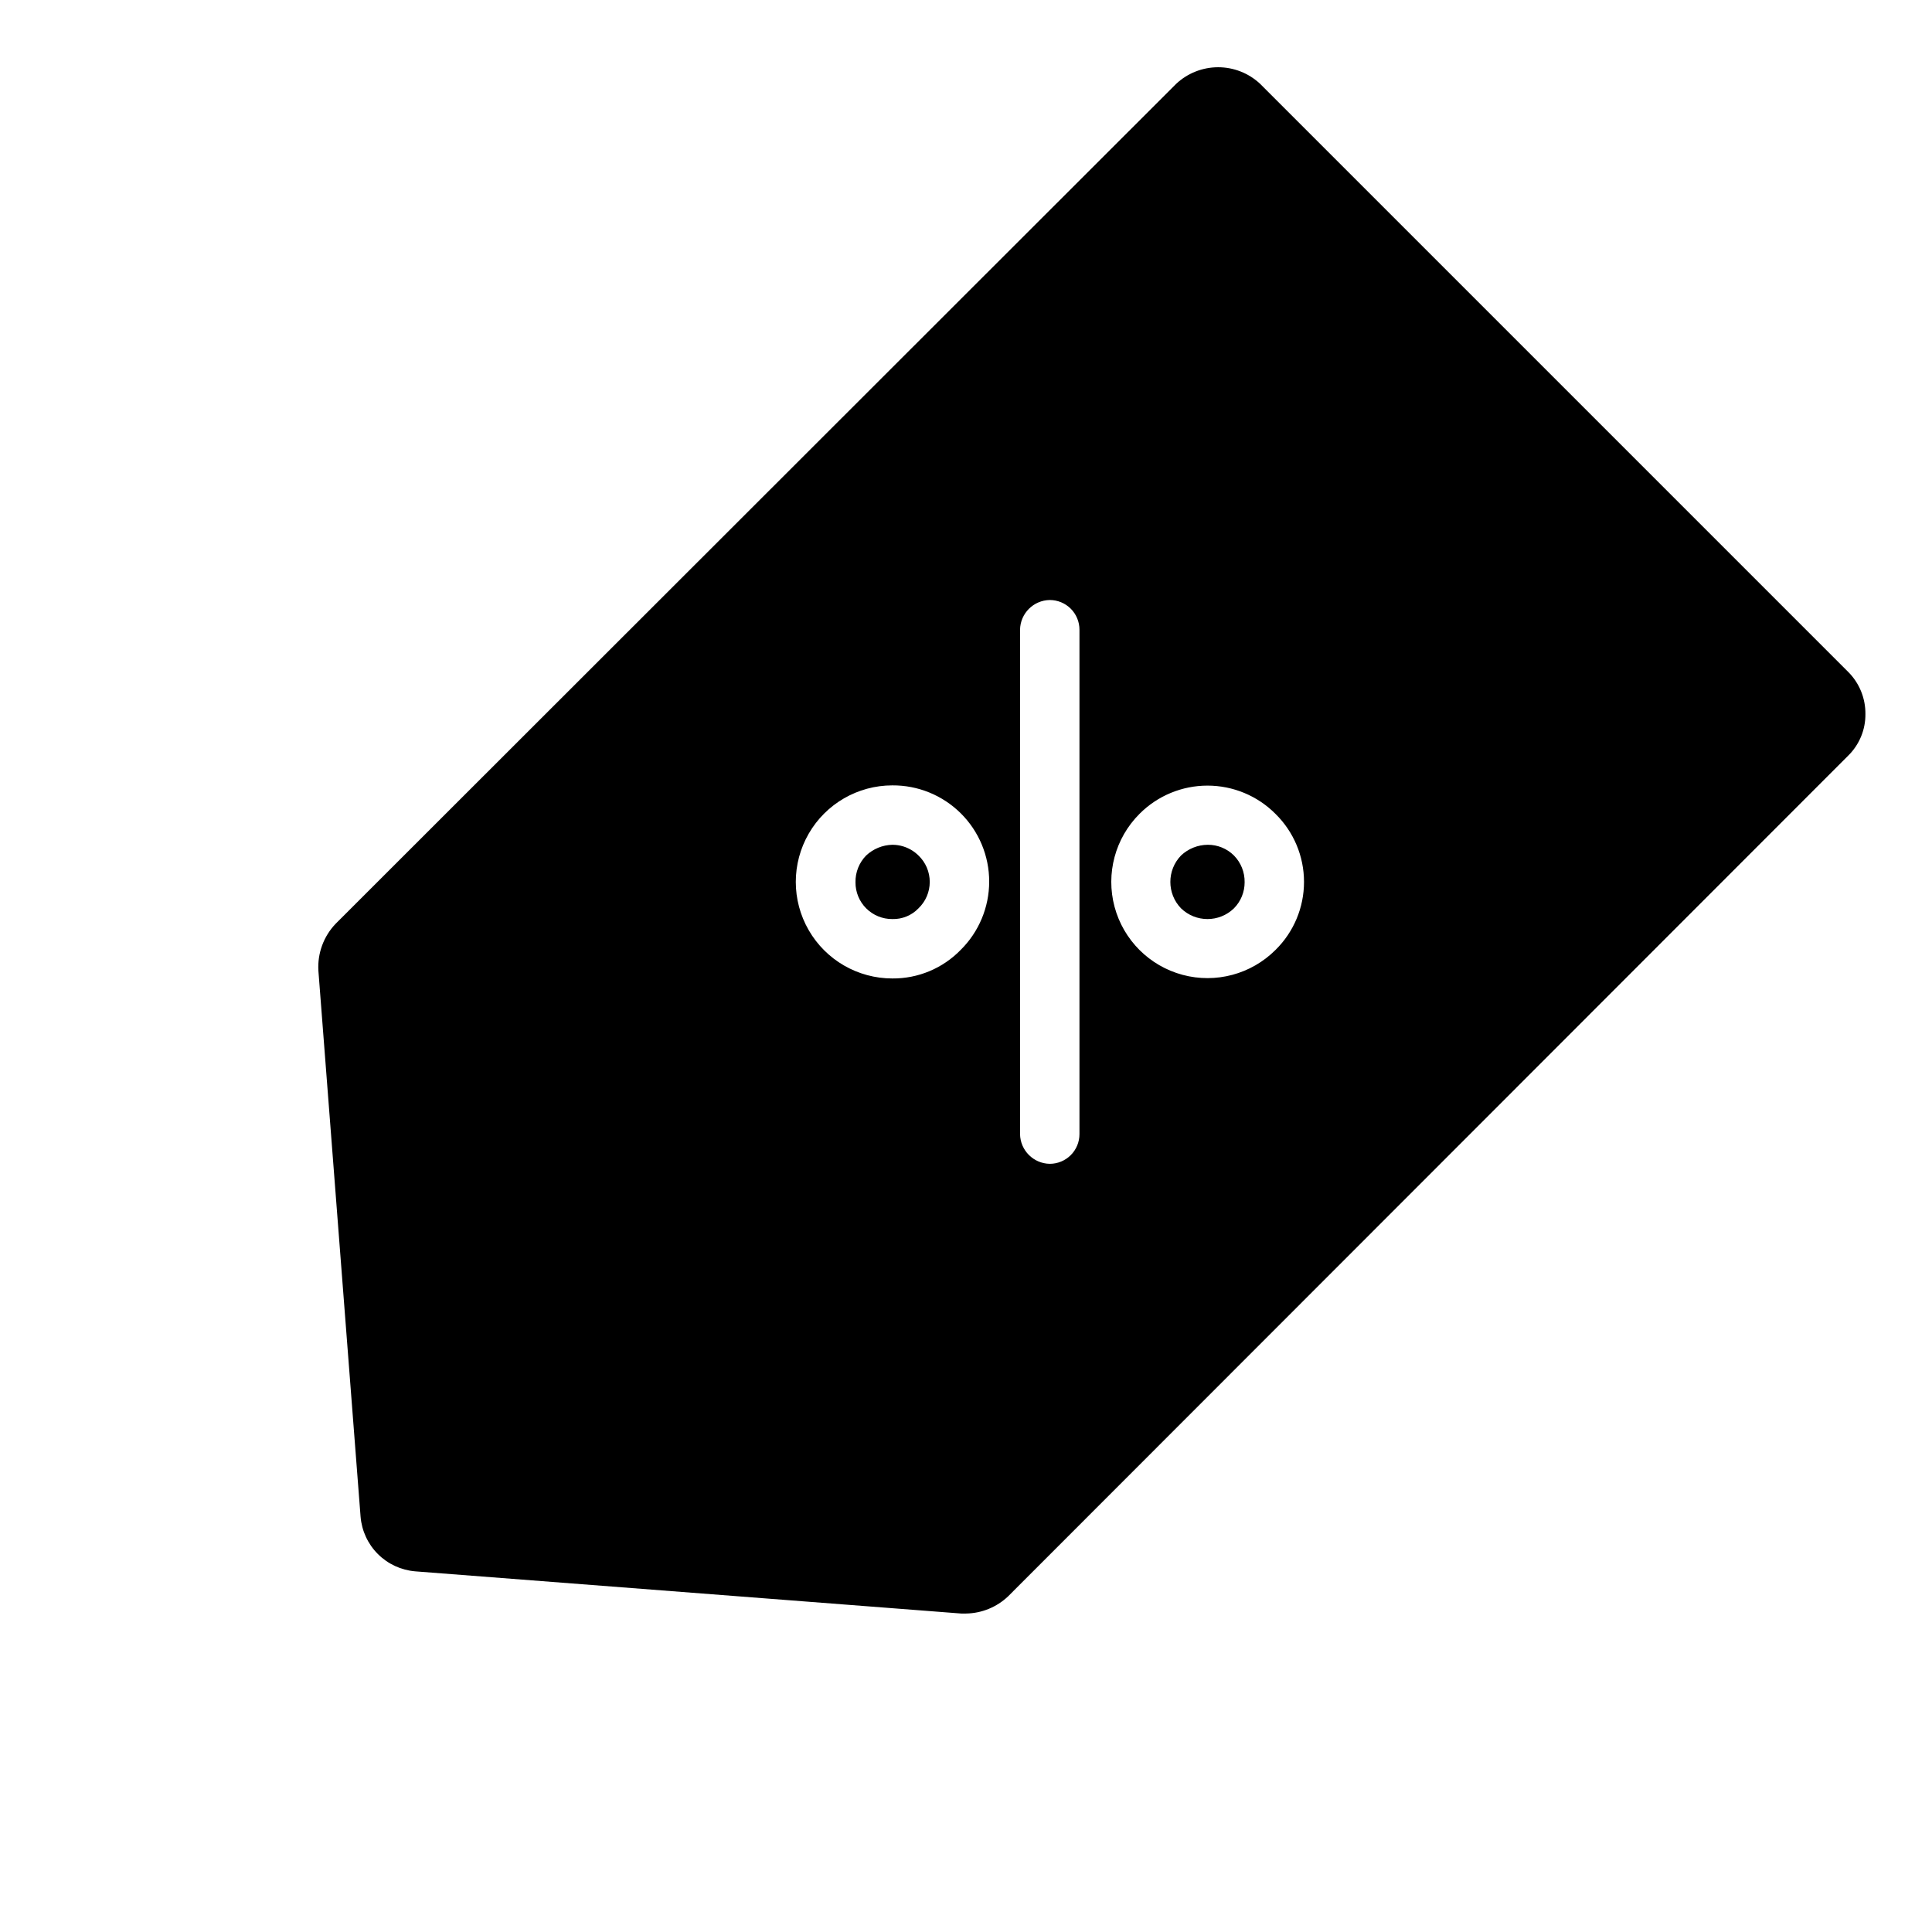 <?xml version="1.0" encoding="UTF-8"?>
<!-- Uploaded to: SVG Repo, www.svgrepo.com, Generator: SVG Repo Mixer Tools -->
<svg fill="#000000" width="800px" height="800px" version="1.1" viewBox="144 144 512 512" xmlns="http://www.w3.org/2000/svg">
 <path d="m387.4 370.71c-1.848-1.816-4.336-2.832-6.926-2.836-2.578 0.062-5.047 1.07-6.93 2.836-1.855 1.887-2.875 4.438-2.832 7.086-0.02 2.594 1 5.09 2.836 6.926 1.836 1.832 4.328 2.856 6.926 2.836 2.606 0.07 5.121-0.957 6.926-2.836 1.914-1.828 2.992-4.359 2.992-7.008 0-2.644-1.078-5.176-2.992-7.004zm0 0c-1.848-1.816-4.336-2.832-6.926-2.836-2.578 0.062-5.047 1.07-6.93 2.836-1.855 1.887-2.875 4.438-2.832 7.086-0.02 2.594 1 5.09 2.836 6.926 1.836 1.832 4.328 2.856 6.926 2.836 2.606 0.07 5.121-0.957 6.926-2.836 1.914-1.828 2.992-4.359 2.992-7.008 0-2.644-1.078-5.176-2.992-7.004zm246.39-48.648-155.87-155.87c-3.012-2.809-6.977-4.371-11.098-4.371-4.121 0-8.086 1.562-11.098 4.371l-222.78 222.62c-3.184 3.328-4.84 7.836-4.566 12.438l11.18 144.69c0.309 3.738 1.934 7.246 4.586 9.898s6.16 4.277 9.898 4.586l144.69 11.18h1.262c4.168-0.062 8.156-1.691 11.176-4.566l222.62-222.78c2.957-2.902 4.606-6.879 4.566-11.023 0.043-4.188-1.605-8.215-4.566-11.176zm-235.21 73.68c-4.75 4.887-11.293 7.617-18.105 7.559-9.141 0-17.586-4.875-22.156-12.793-4.57-7.914-4.57-17.668 0-25.582 4.57-7.918 13.016-12.793 22.156-12.793 6.797-0.047 13.332 2.621 18.152 7.414 4.82 4.793 7.527 11.309 7.516 18.109-0.008 6.797-2.731 13.309-7.562 18.086zm31.488 48.805v0.004c0 2.086-0.828 4.09-2.305 5.566-1.477 1.477-3.481 2.305-5.566 2.305-4.32-0.066-7.805-3.551-7.875-7.871v-133.67c0.07-4.32 3.555-7.805 7.875-7.871 2.086 0 4.09 0.828 5.566 2.305 1.477 1.477 2.305 3.481 2.305 5.566zm51.957-48.805h-0.004c-6.438 6.441-15.824 8.957-24.625 6.602-8.797-2.359-15.668-9.23-18.027-18.027-2.356-8.801 0.16-18.188 6.602-24.625 4.769-4.801 11.258-7.496 18.027-7.496 6.766 0 13.254 2.695 18.023 7.496 4.836 4.75 7.555 11.246 7.555 18.023 0 6.781-2.719 13.277-7.555 18.027zm-17.949-27.867c-2.637 0.016-5.168 1.027-7.086 2.836-3.781 3.906-3.781 10.105 0 14.012 3.906 3.781 10.105 3.781 14.012 0 1.828-1.84 2.848-4.332 2.836-6.926 0.043-2.648-0.98-5.199-2.836-7.086-1.84-1.828-4.332-2.848-6.926-2.836zm-83.602 0c-2.578 0.062-5.047 1.07-6.93 2.836-1.855 1.887-2.875 4.438-2.832 7.086-0.02 2.594 1 5.09 2.836 6.926 1.836 1.832 4.328 2.856 6.926 2.836 2.606 0.07 5.121-0.957 6.926-2.836 2.848-2.805 3.711-7.055 2.191-10.75-1.52-3.695-5.121-6.102-9.117-6.098z"/>
</svg>